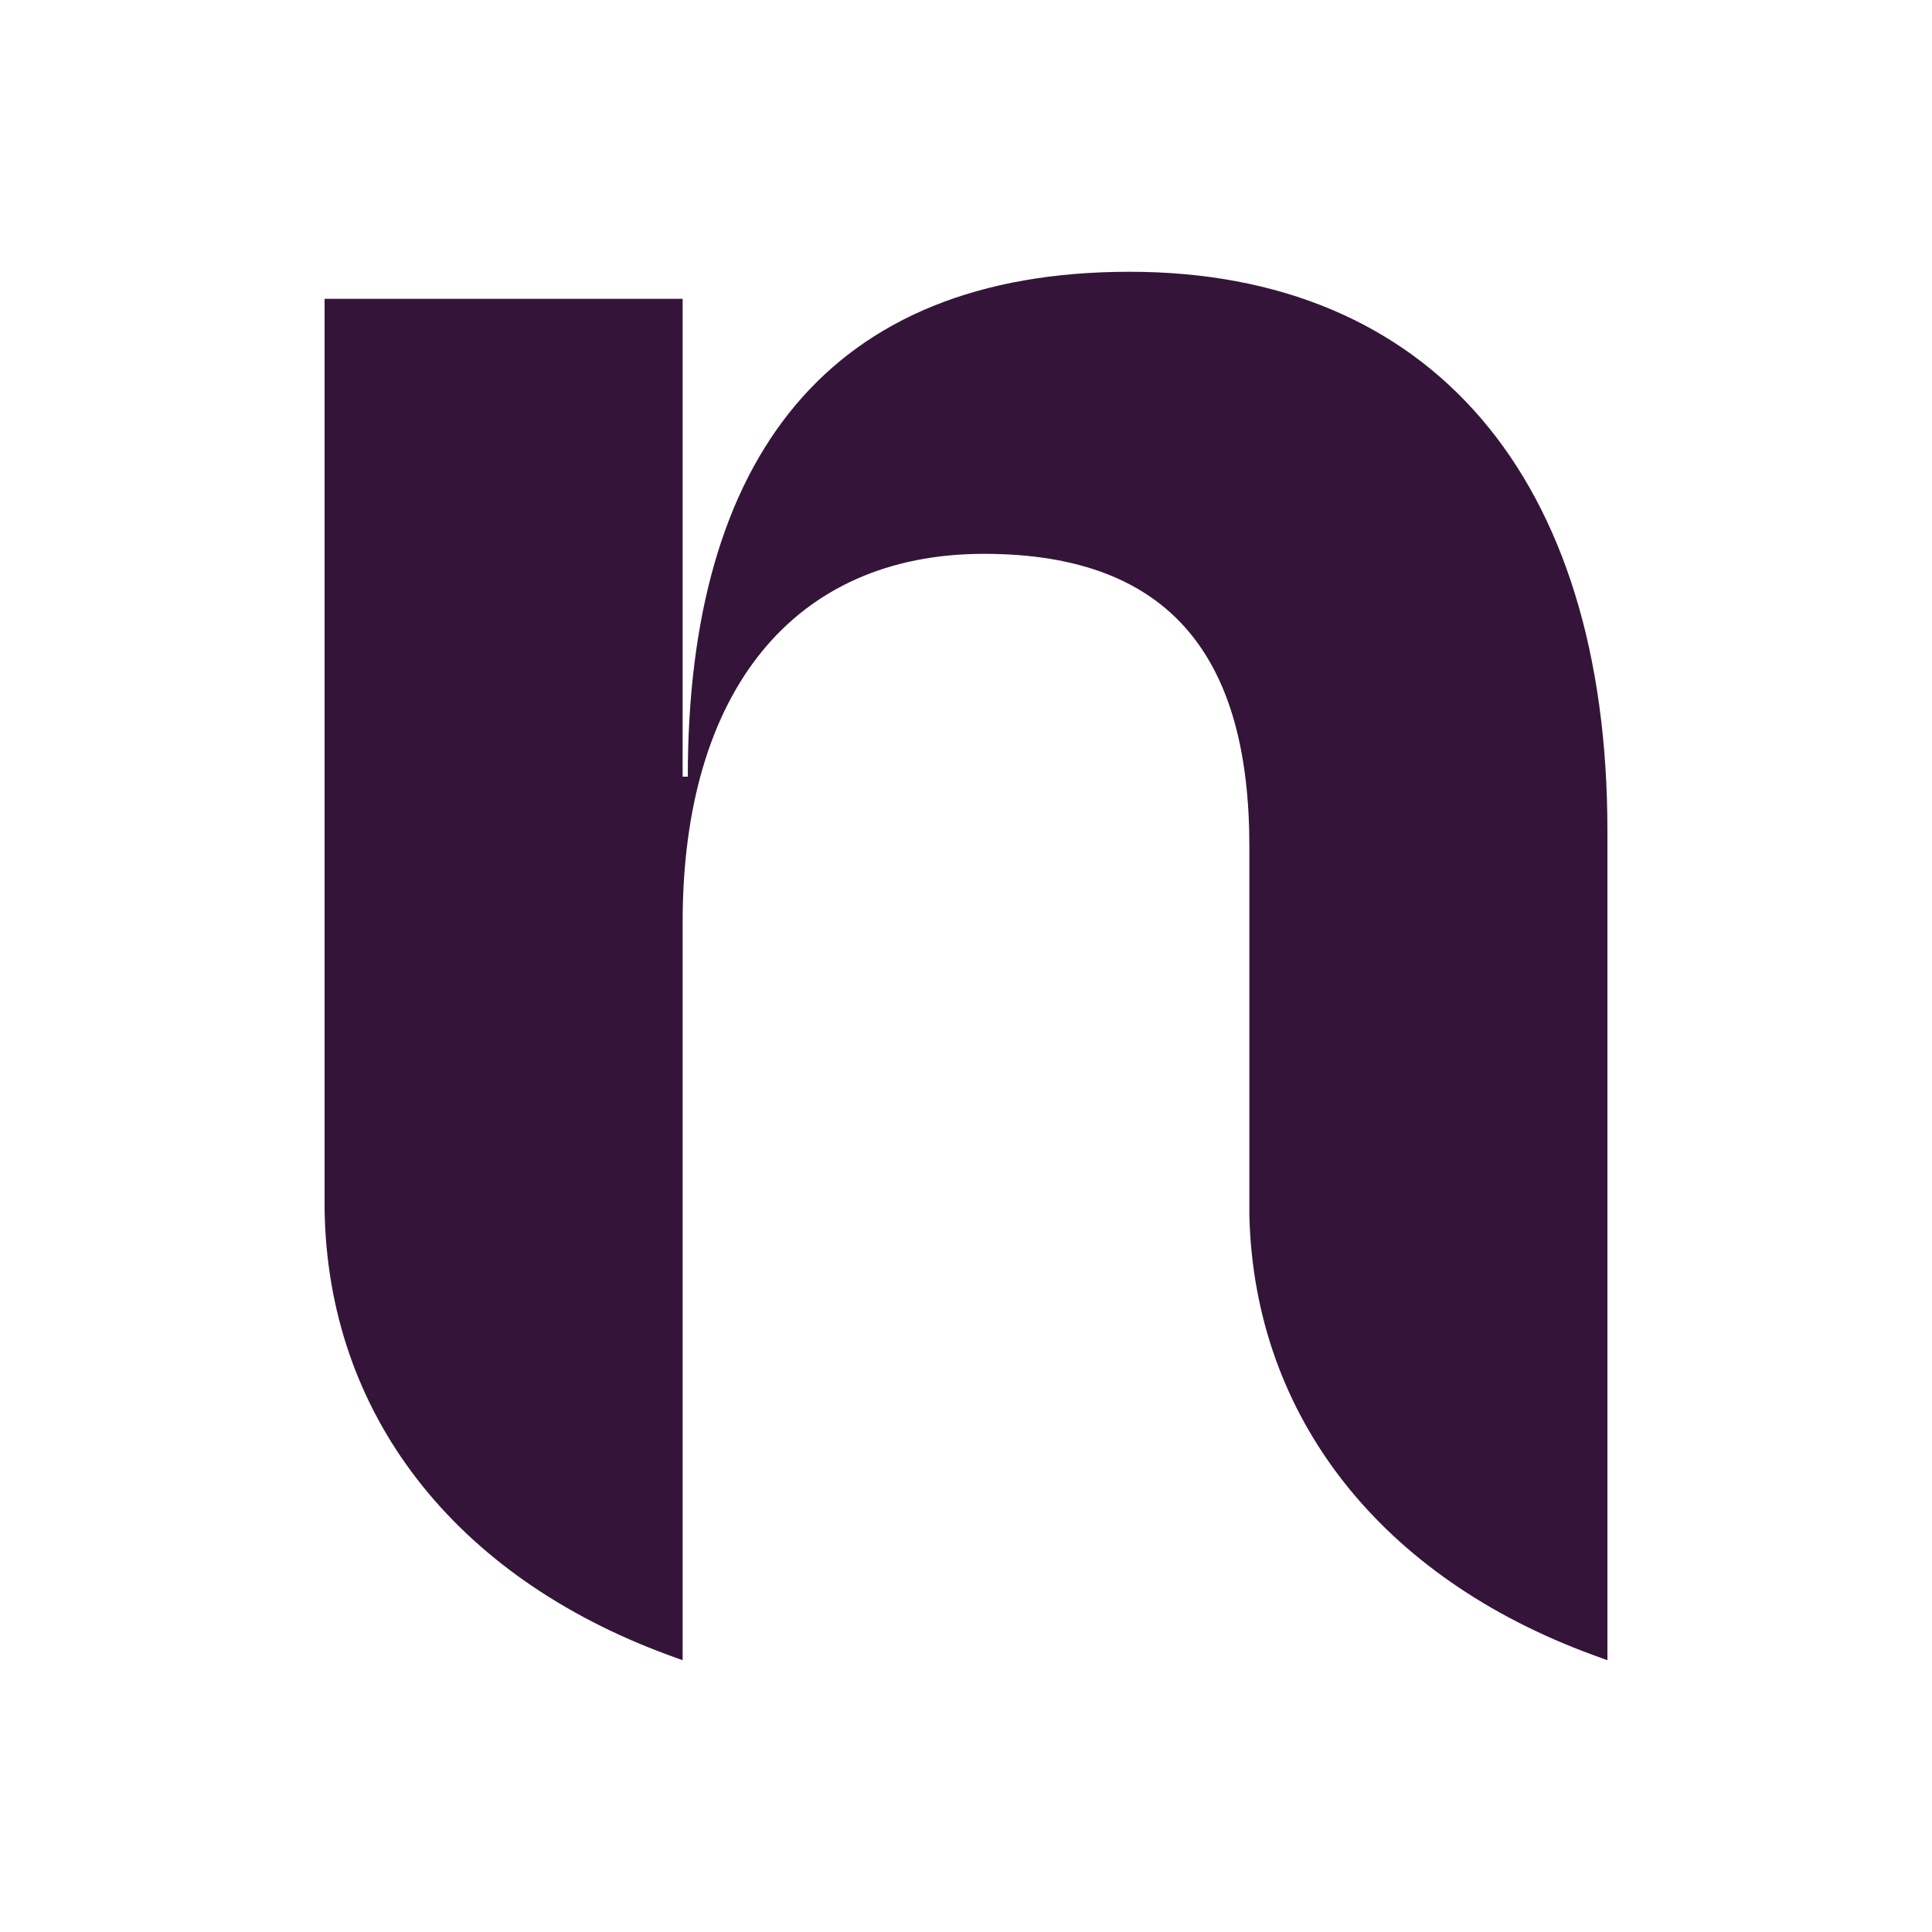 <?xml version="1.0" encoding="UTF-8"?>
<svg id="Layer_1" xmlns="http://www.w3.org/2000/svg" version="1.1" viewBox="0 0 150 150">
  <!-- Generator: Adobe Illustrator 29.2.1, SVG Export Plug-In . SVG Version: 2.1.0 Build 116)  -->
  <defs>
    <style>
      .st0 {
        fill: #341539;
      }
    </style>
  </defs>
  <path class="st0" d="M97,65.7v28.7c.4,15.7,10.3,28.1,26.7,34.1l1.1.4v-64.4c0-27.4-13.7-43.4-37.1-43.4s-34.3,14.5-34.3,39.2h-.4V23.2h-27.8v70.6c.2,16,10.1,28.6,26.7,34.7l1.1.4v-57.3c0-17.9,8.6-28.6,23.4-28.6s20.6,8.4,20.6,22.7Z"/>
</svg>